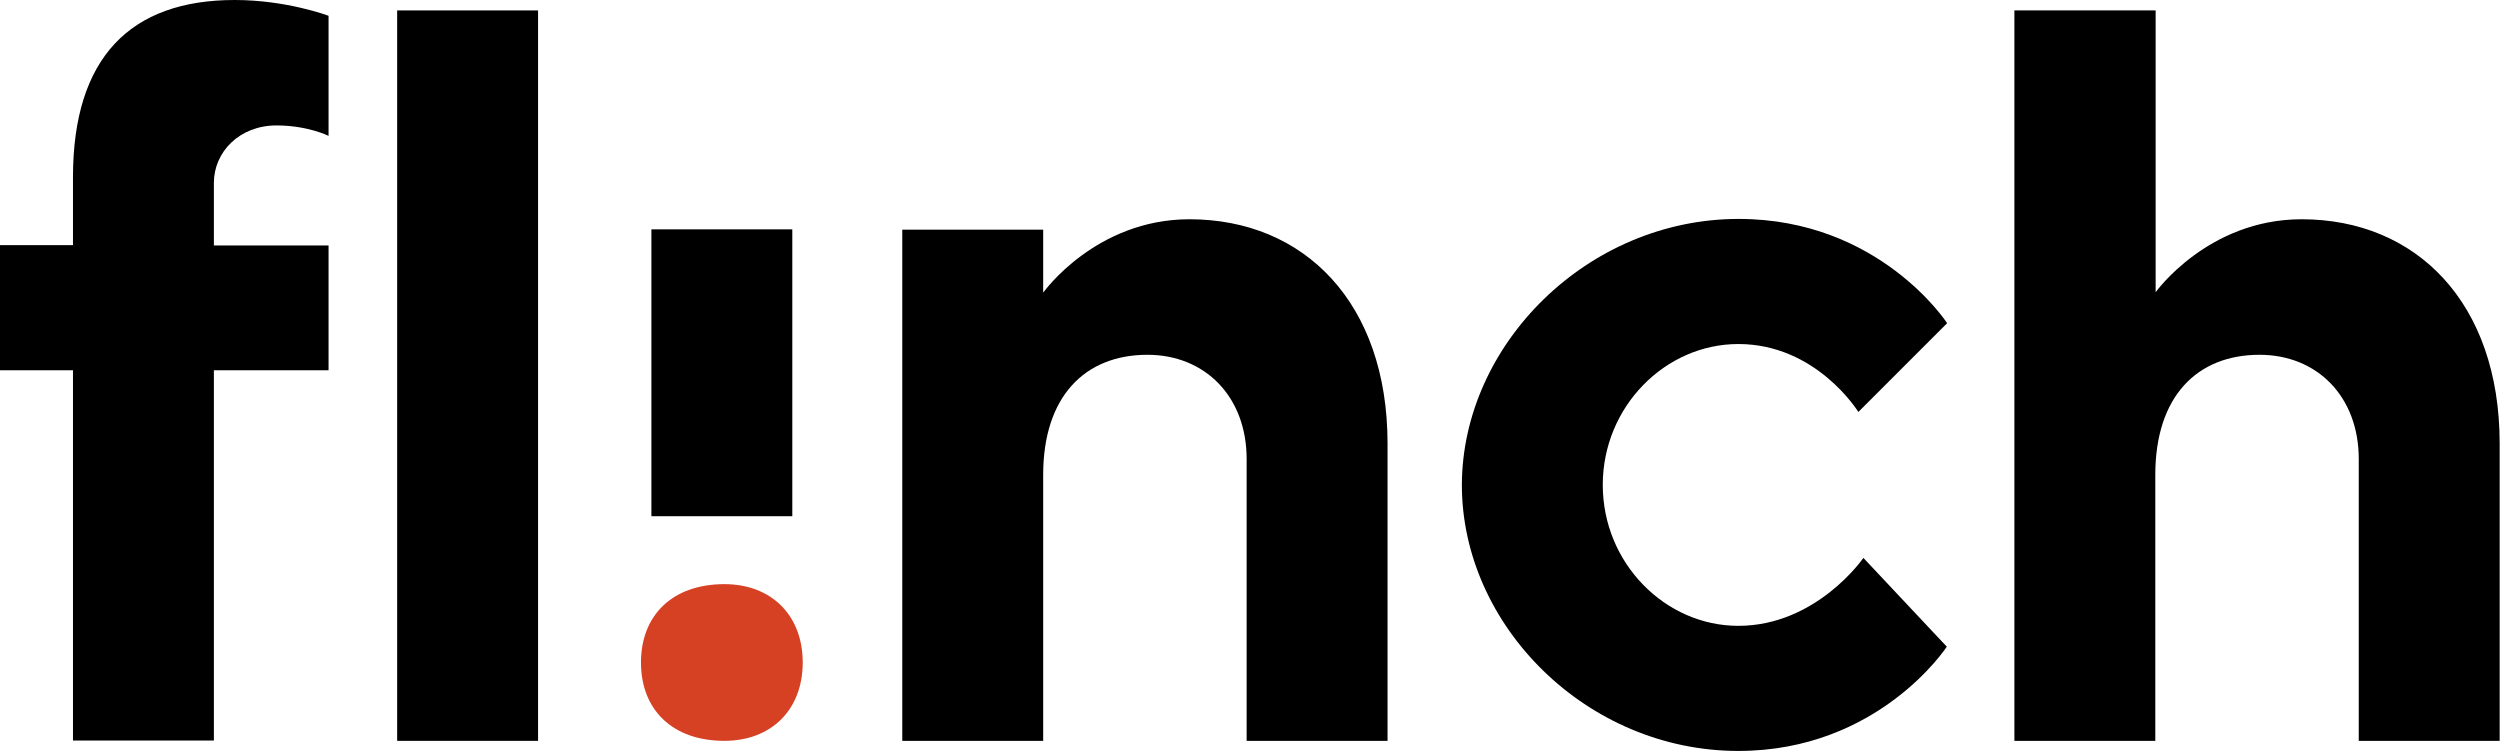 <?xml version="1.0" encoding="utf-8"?>
<!-- Generator: Adobe Illustrator 24.0.3, SVG Export Plug-In . SVG Version: 6.00 Build 0)  -->
<svg version="1.1" xmlns="http://www.w3.org/2000/svg" xmlns:xlink="http://www.w3.org/1999/xlink" x="0px" y="0px"
	 viewBox="0 0 743.4 223.4" style="enable-background:new 0 0 743.4 223.4;" xml:space="preserve">
<style type="text/css">
	.Arched_x0020_Green{fill:url(#SVGID_1_);stroke:#FFFFFF;stroke-width:0.25;stroke-miterlimit:1;}
	.st0{fill:#D64123;}
	.st1{clip-path:url(#SVGID_3_);}
	.st2{clip-path:url(#SVGID_5_);}
	.st3{fill:#BE1622;}
	.st4{fill:#FFFFFF;}
	.st5{fill:#E6007E;}
	.st6{stroke:#000000;stroke-width:2.4;stroke-linecap:round;stroke-linejoin:round;}
	.st7{fill:none;stroke:#000000;stroke-linecap:round;}
	.st8{stroke:#000000;}
	.st9{fill:#F39200;}
	.st10{fill:#F28C00;}
	.st11{fill:#0079AB;}
	.st12{stroke:#FFFFFF;stroke-width:3;}
	.st13{stroke:#000000;stroke-width:2.546;stroke-linecap:round;stroke-linejoin:round;}
	.st14{stroke:#FFFFFF;stroke-width:15.277;}
	.st15{fill:#3C3C3B;}
	.st16{fill:#D50057;}
	.st17{fill:none;stroke:#000000;}
	.st18{fill:none;stroke:#FFFFFF;stroke-width:2;stroke-linecap:round;stroke-linejoin:round;}
</style>
<linearGradient id="SVGID_1_" gradientUnits="userSpaceOnUse" x1="-3486.115" y1="392.078" x2="-3485.407" y2="391.371">
	<stop  offset="0" style="stop-color:#1DA238"/>
	<stop  offset="0.983" style="stop-color:#24391D"/>
</linearGradient>
<g id="Layer_1">
	<g>
		<path d="M97.7,110.1H63.6v110.1H21.7V110.1H0V72.9h21.7V52.7C21.7,17.1,38.8,0,69.8,0c15.5,0,27.9,4.7,27.9,4.7v35.7
			c0,0-6.2-3.1-15.5-3.1c-10.9,0-18.6,7.8-18.6,17.1v18.6h34.1V110.1z"/>
		<path d="M160,220.3h-41.9V3.1H160V220.3z"/>
		<path class="st0" d="M215.4,173.7c14,0,23.3,9.3,23.3,23.3c0,14-9.3,23.3-23.3,23.3c-15.5,0-24.8-9.3-24.8-23.3
			C190.6,183,199.9,173.7,215.4,173.7z"/>
		<rect x="193.7" y="68.2" width="41.9" height="85.3"/>
		<path d="M310.3,86.9c0,0,15.5-21.7,43.4-21.7c34.1,0,58.9,24.8,58.9,66.7v88.4h-41.9v-83.8c0-18.6-12.4-31-29.5-31
			c-18.6,0-31,12.4-31,35.7v79.1h-41.9v-152h41.9V86.9z"/>
		<path d="M517,65.1c41.9,0,62,31,62,31l-26.4,26.4c0,0-12.4-20.2-35.7-20.2c-21.7,0-40.3,18.6-40.3,41.9
			c0,23.3,18.6,41.9,40.3,41.9c23.3,0,37.2-20.2,37.2-20.2l24.8,26.4c0,0-20.2,31-62,31c-45,0-82.2-37.2-82.2-79.1
			C434.8,102.4,472.1,65.1,517,65.1z"/>
		<path d="M641,86.9c0,0,15.5-21.7,43.4-21.7c34.1,0,58.9,24.8,58.9,66.7v88.4h-41.9v-83.8c0-18.6-12.4-31-29.5-31
			c-18.6,0-31,12.4-31,35.7v79.1h-41.9V3.1H641V86.9z"/>
	</g>
</g>
<g id="golden_ratio">
</g>
</svg>

